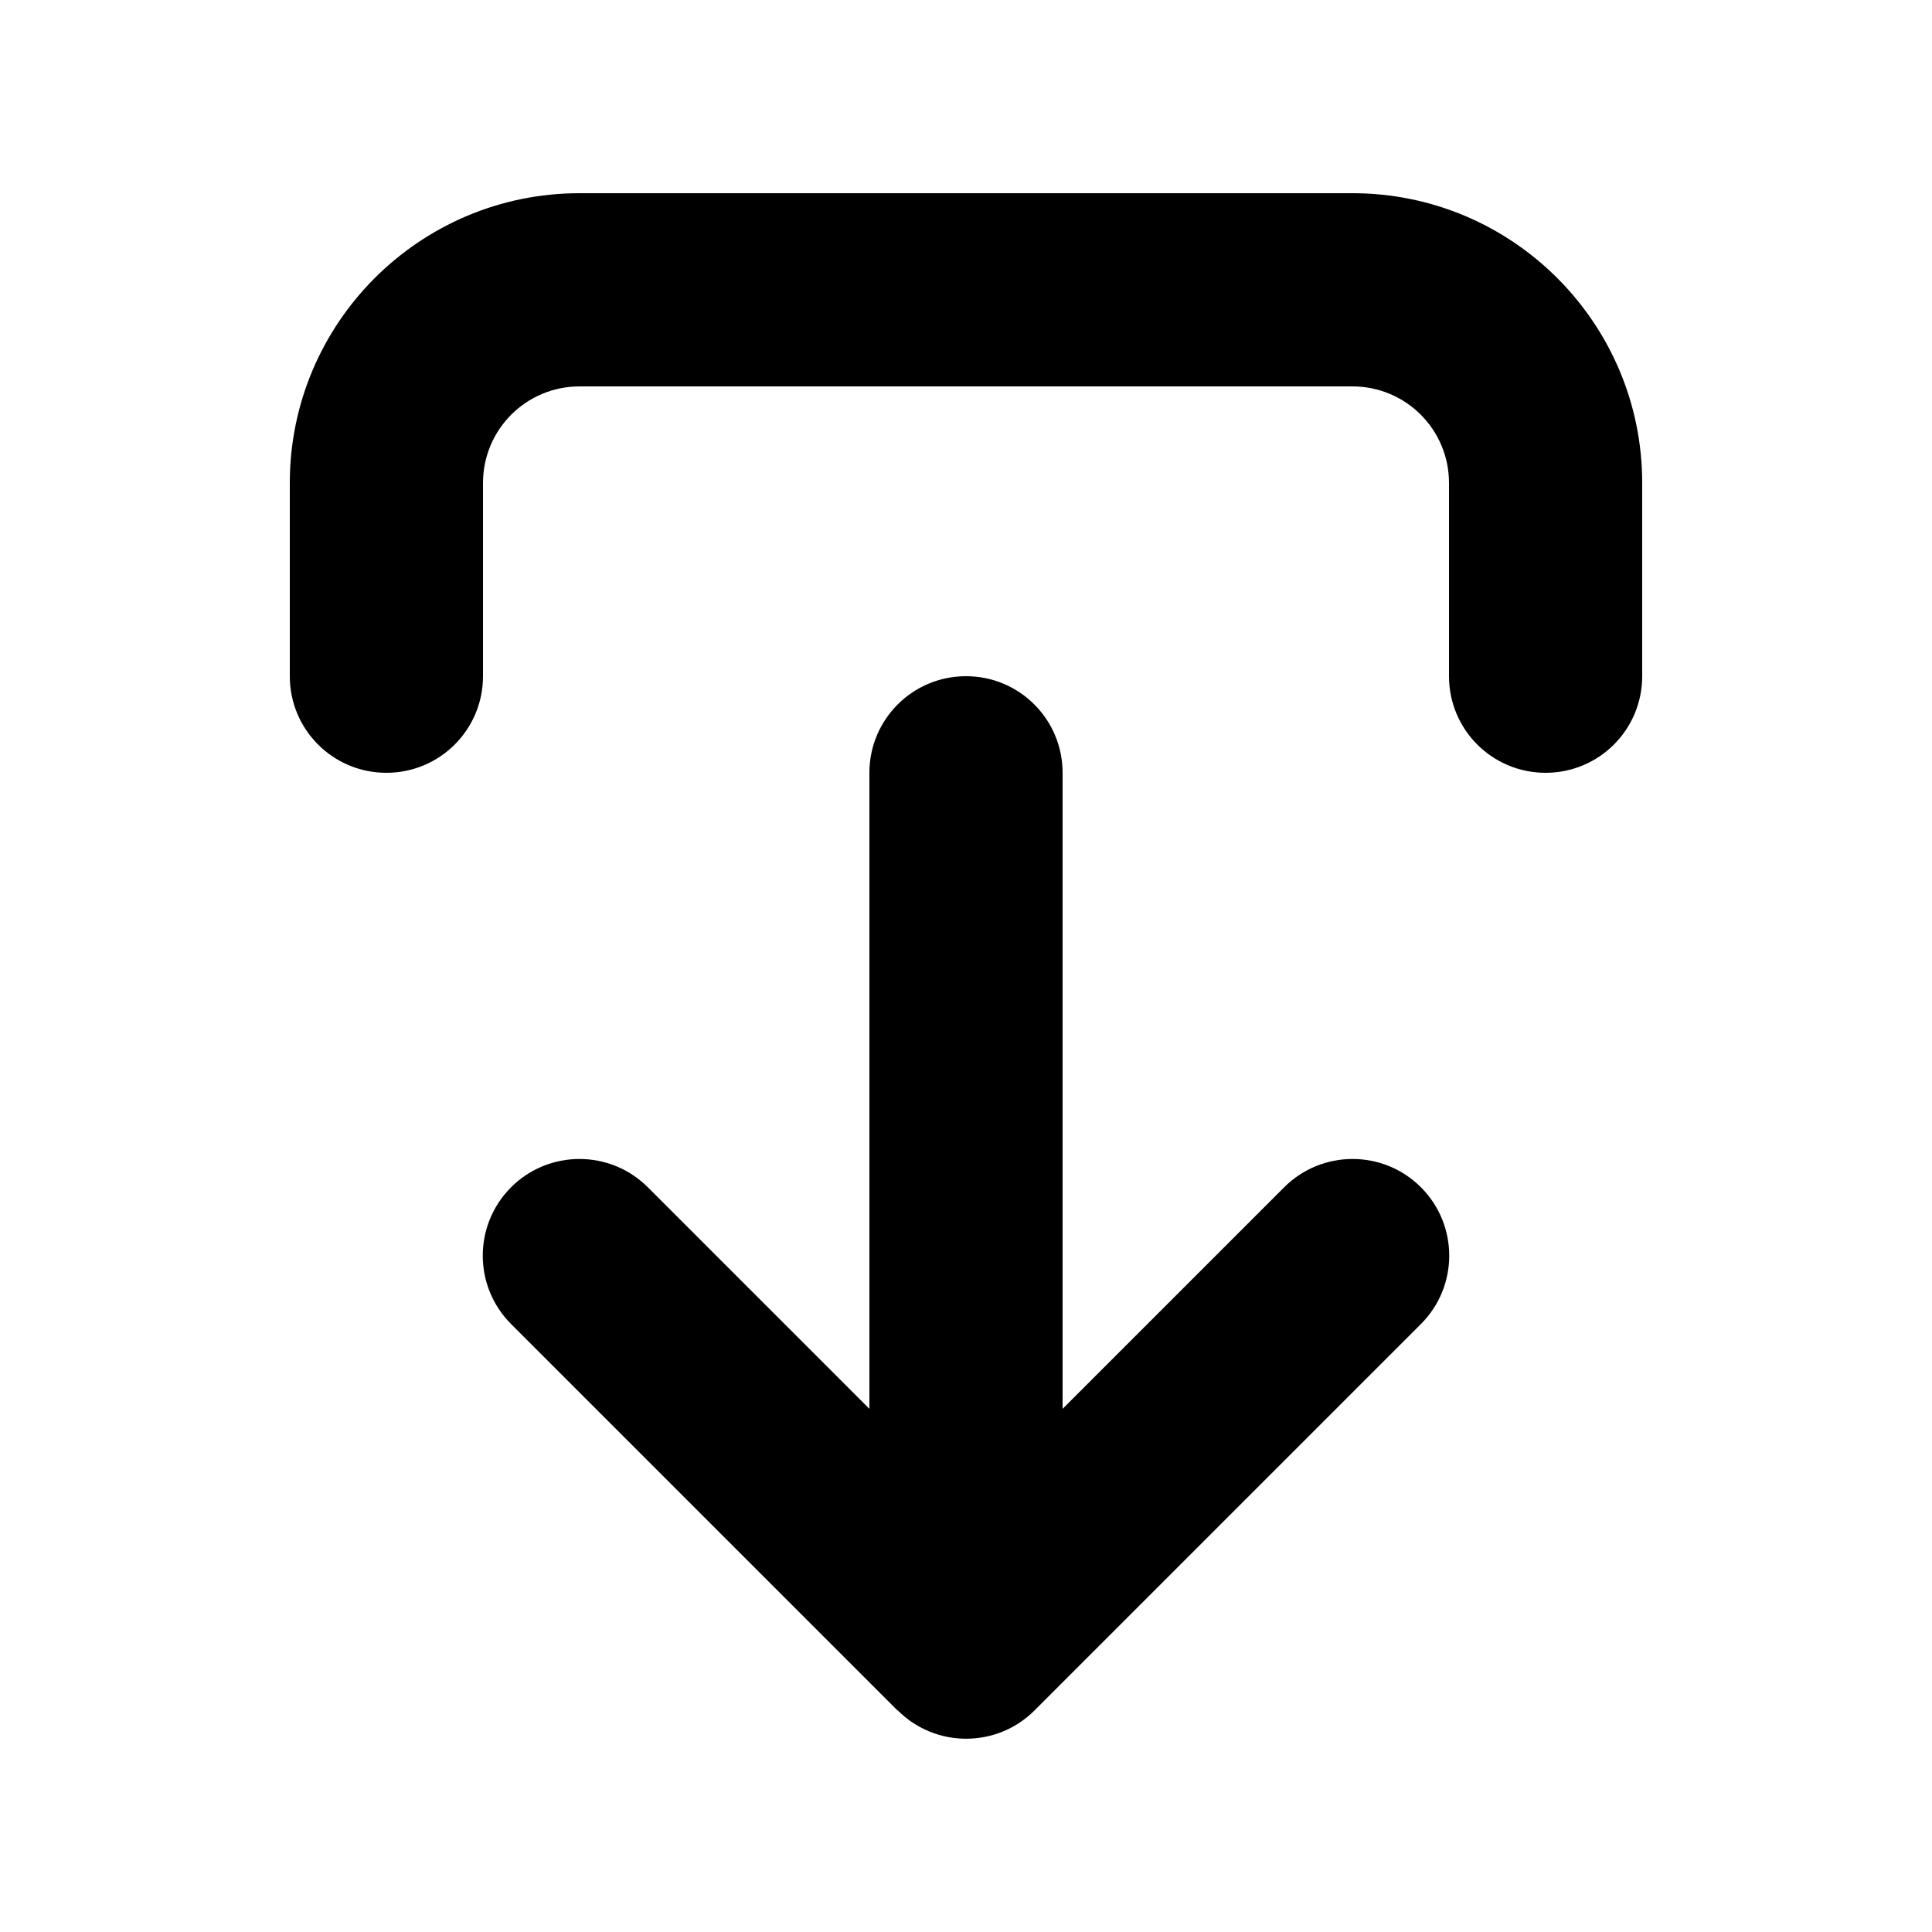 <svg xmlns="http://www.w3.org/2000/svg" viewBox="0 0 640 640"><!--! Font Awesome Pro 7.1.0 by @fontawesome - https://fontawesome.com License - https://fontawesome.com/license (Commercial License) Copyright 2025 Fonticons, Inc. --><path fill="currentColor" d="M480 224C480 241.7 494.3 256 512 256C529.7 256 544 241.7 544 224L544 160C544 107 501 64 448 64L192 64C139 64 96 107 96 160L96 224C96 241.7 110.3 256 128 256C145.7 256 160 241.7 160 224L160 160C160 142.3 174.3 128 192 128L448 128C465.7 128 480 142.3 480 160L480 224zM297.4 566.6C309.9 579.1 330.2 579.1 342.7 566.6L470.7 438.6C483.2 426.1 483.2 405.8 470.7 393.3C458.2 380.8 437.9 380.8 425.4 393.3L352 466.7L352 256C352 238.3 337.7 224 320 224C302.3 224 288 238.3 288 256L288 466.7L214.6 393.3C202.1 380.8 181.8 380.8 169.3 393.3C156.8 405.8 156.8 426.1 169.3 438.6L297.3 566.6z"/></svg>